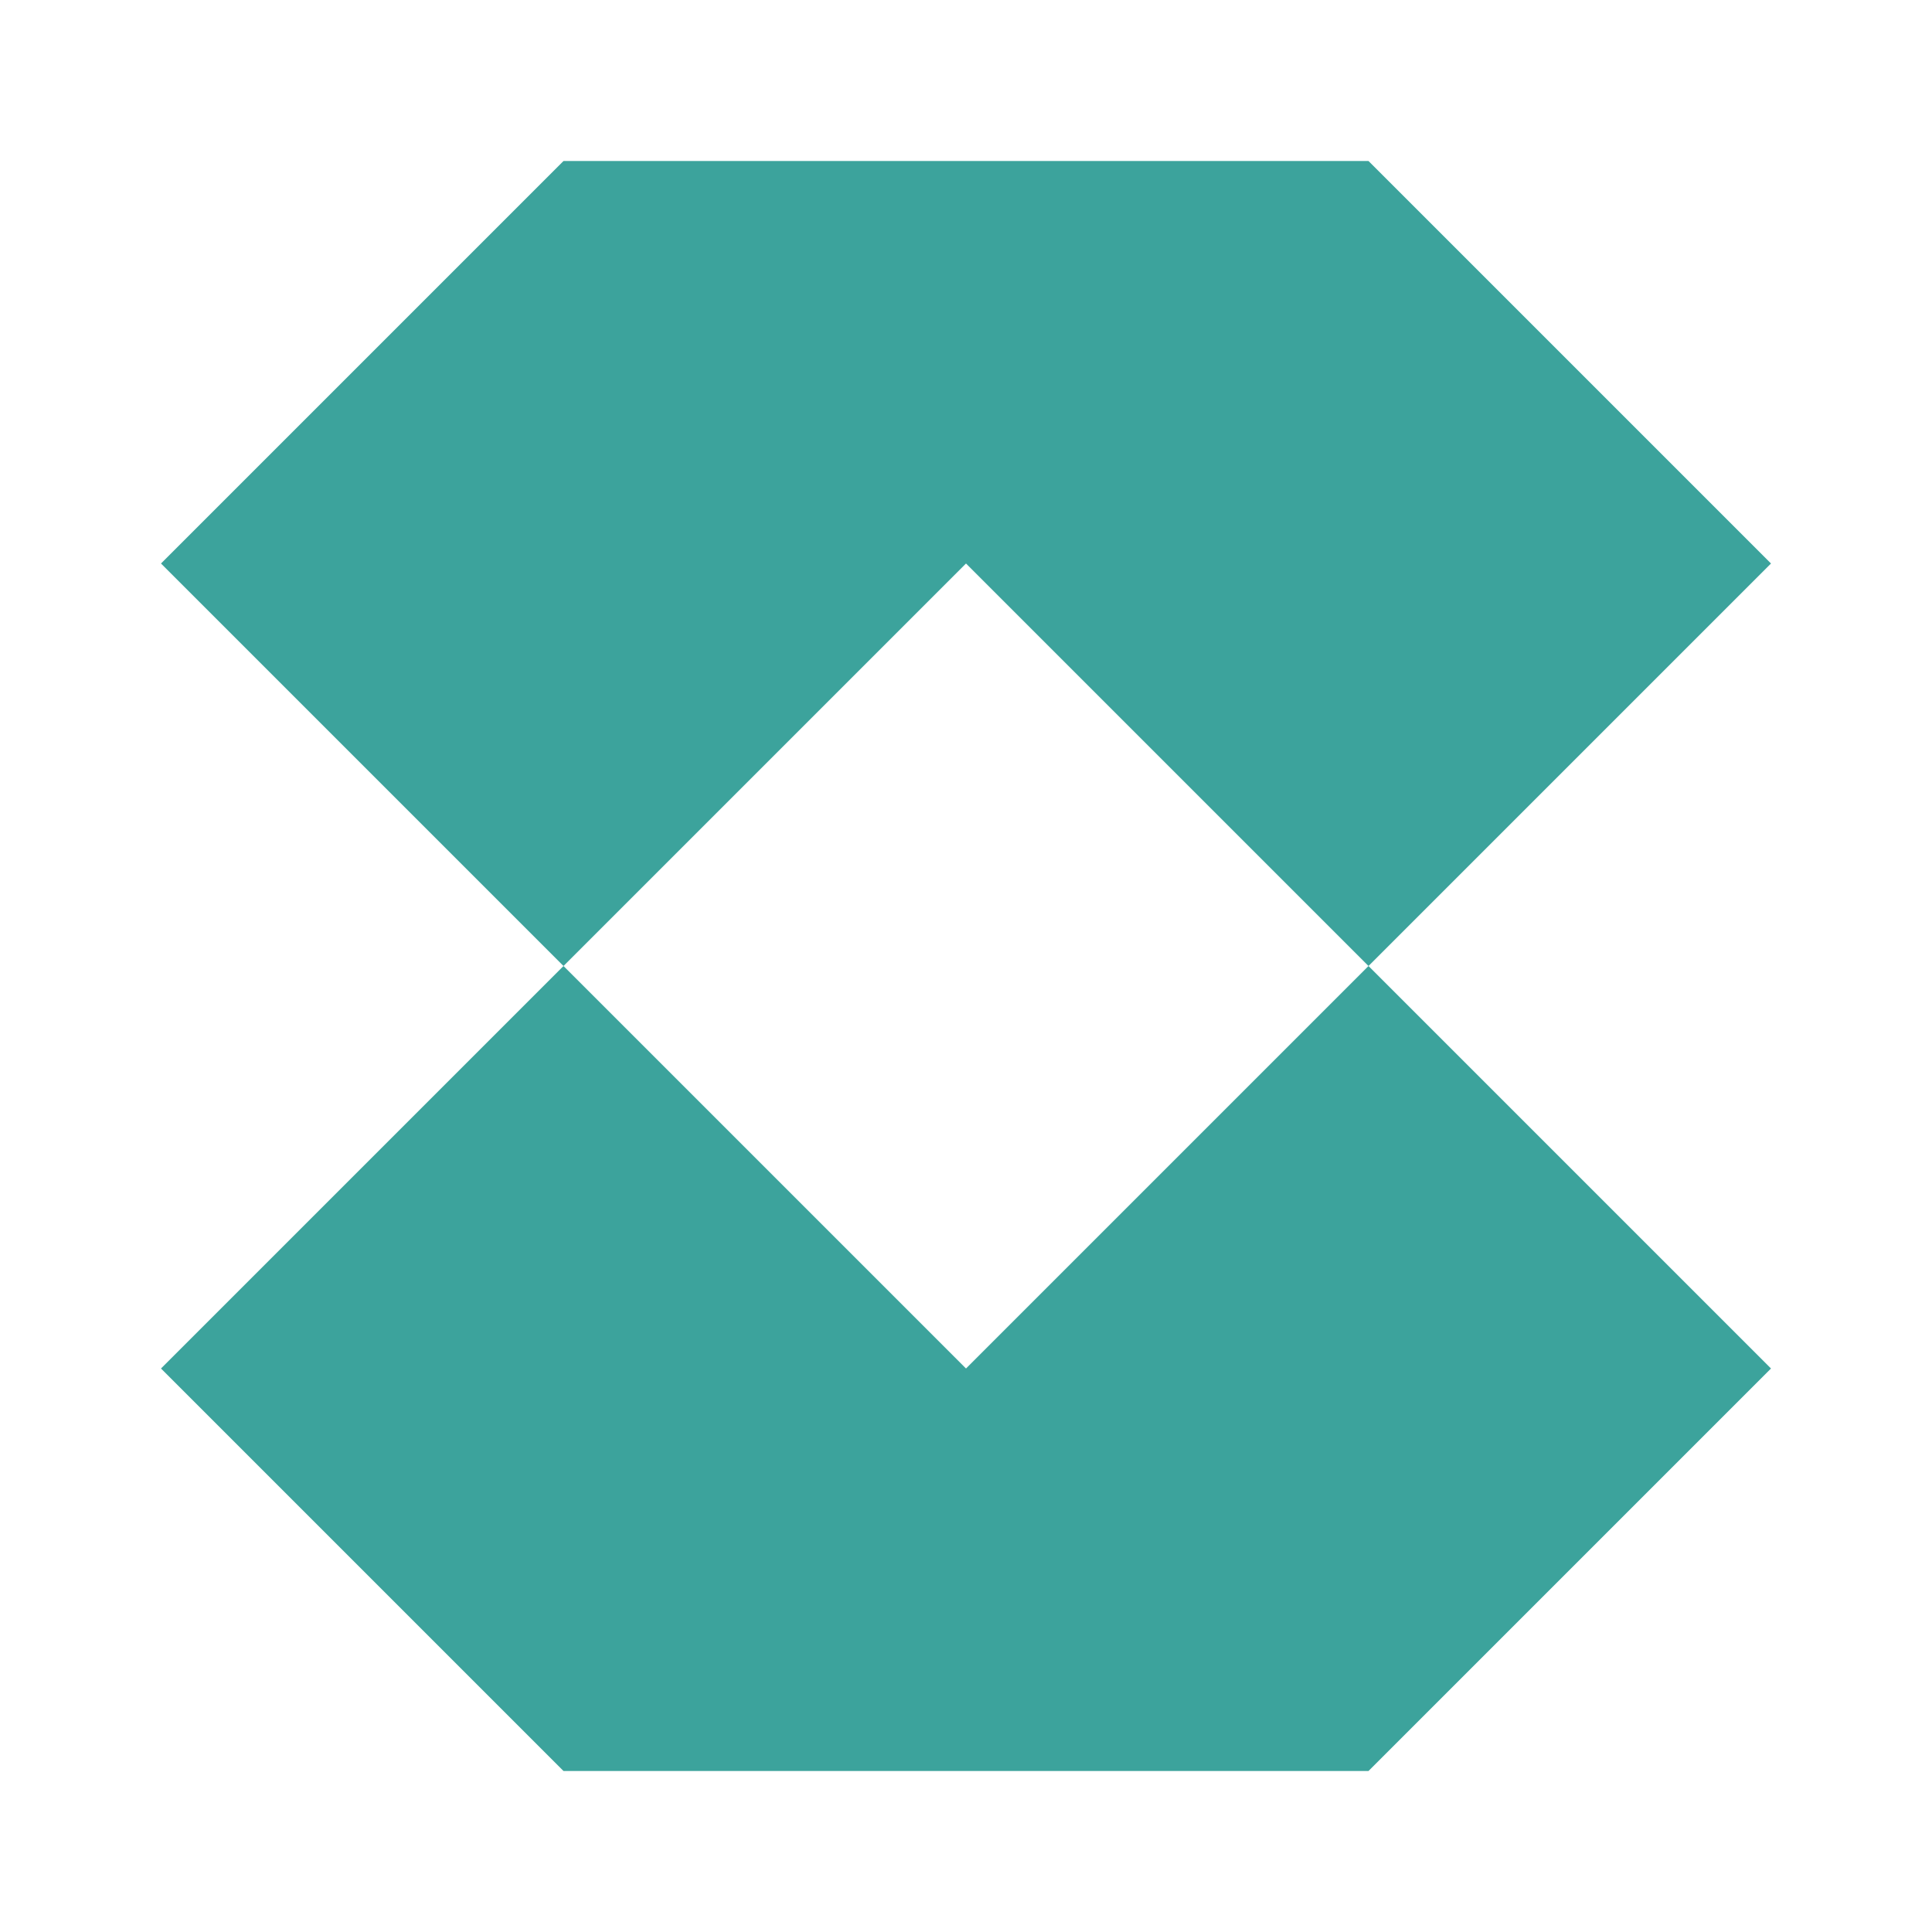 <svg width="24" height="24" viewBox="0 0 24 24" fill="none" xmlns="http://www.w3.org/2000/svg">
    <path d="M22 7L17 12L12 7L7 12L2 7L7 2H17L22 7Z" fill="#3CA39C"/>
    <path d="M7 12L12 17L17 12L22 17L17 22H7L2 17L7 12Z" fill="#3CA39C"/>
</svg>
